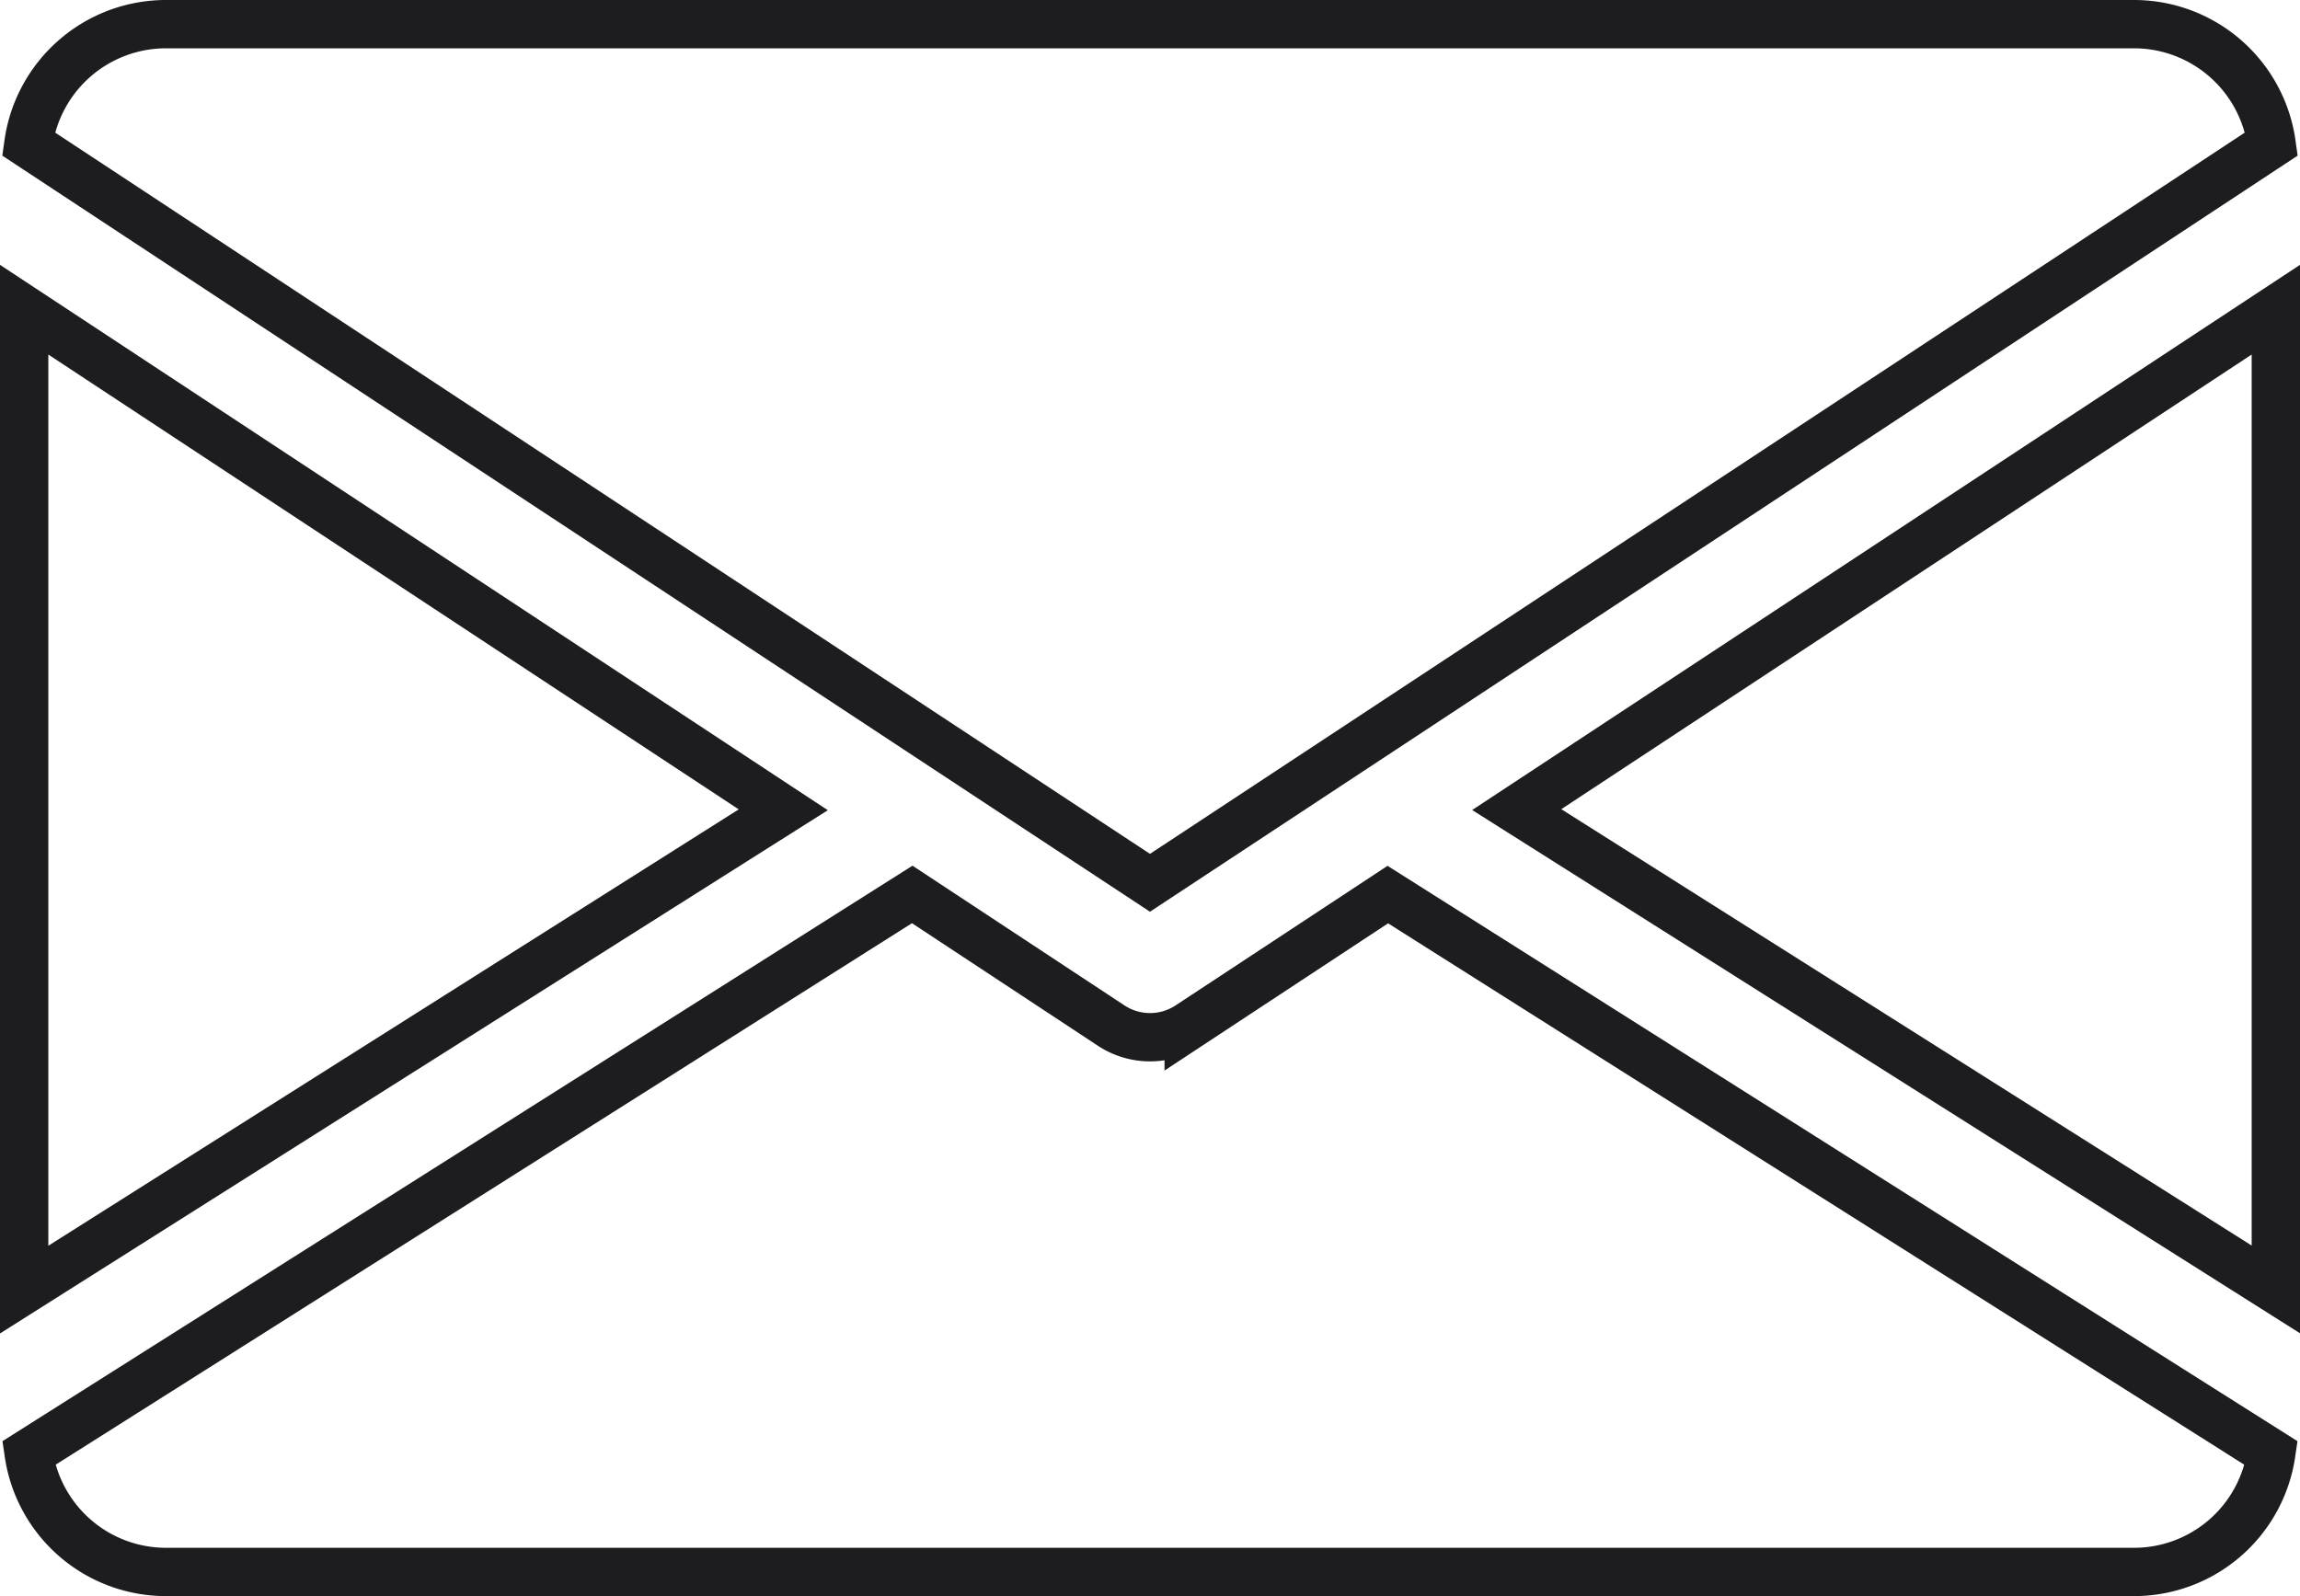 <svg xmlns="http://www.w3.org/2000/svg" width="47.599" height="33.037" viewBox="0 0 47.599 33.037">
  <g id="email-support" transform="translate(0.5 0.5)">
    <g id="Group_826" data-name="Group 826" transform="translate(30.889 5.906)">
      <g id="Group_825" data-name="Group 825">
        <path id="Path_1474" data-name="Path 1474" d="M339.392,155.247l15.71,9.931V144.9Z" transform="translate(-339.392 -144.896)" fill="none" stroke="#1d1d1f" stroke-width="1"/>
      </g>
    </g>
    <g id="Group_828" data-name="Group 828" transform="translate(0 5.906)">
      <g id="Group_827" data-name="Group 827">
        <path id="Path_1475" data-name="Path 1475" d="M0,144.9v20.282l15.71-9.931Z" transform="translate(0 -144.896)" fill="none" stroke="#1d1d1f" stroke-width="1"/>
      </g>
    </g>
    <g id="Group_830" data-name="Group 830" transform="translate(0.087 0)">
      <g id="Group_829" data-name="Group 829" transform="translate(0 0)">
        <path id="Path_1476" data-name="Path 1476" d="M44.559,80H3.785A2.876,2.876,0,0,0,.96,82.478L24.172,97.772,47.384,82.478A2.876,2.876,0,0,0,44.559,80Z" transform="translate(-0.96 -80)" fill="none" stroke="#1d1d1f" stroke-width="1"/>
      </g>
    </g>
    <g id="Group_832" data-name="Group 832" transform="translate(0.093 18.013)">
      <g id="Group_831" data-name="Group 831">
        <path id="Path_1477" data-name="Path 1477" d="M29.152,277.923l-4.121,2.714a1.462,1.462,0,0,1-1.6,0l-4.121-2.717L1.024,289.485a2.872,2.872,0,0,0,2.819,2.458H44.617a2.872,2.872,0,0,0,2.819-2.458Z" transform="translate(-1.024 -277.92)" fill="none" stroke="#1d1d1f" stroke-width="1"/>
      </g>
    </g>
  </g>
</svg>
